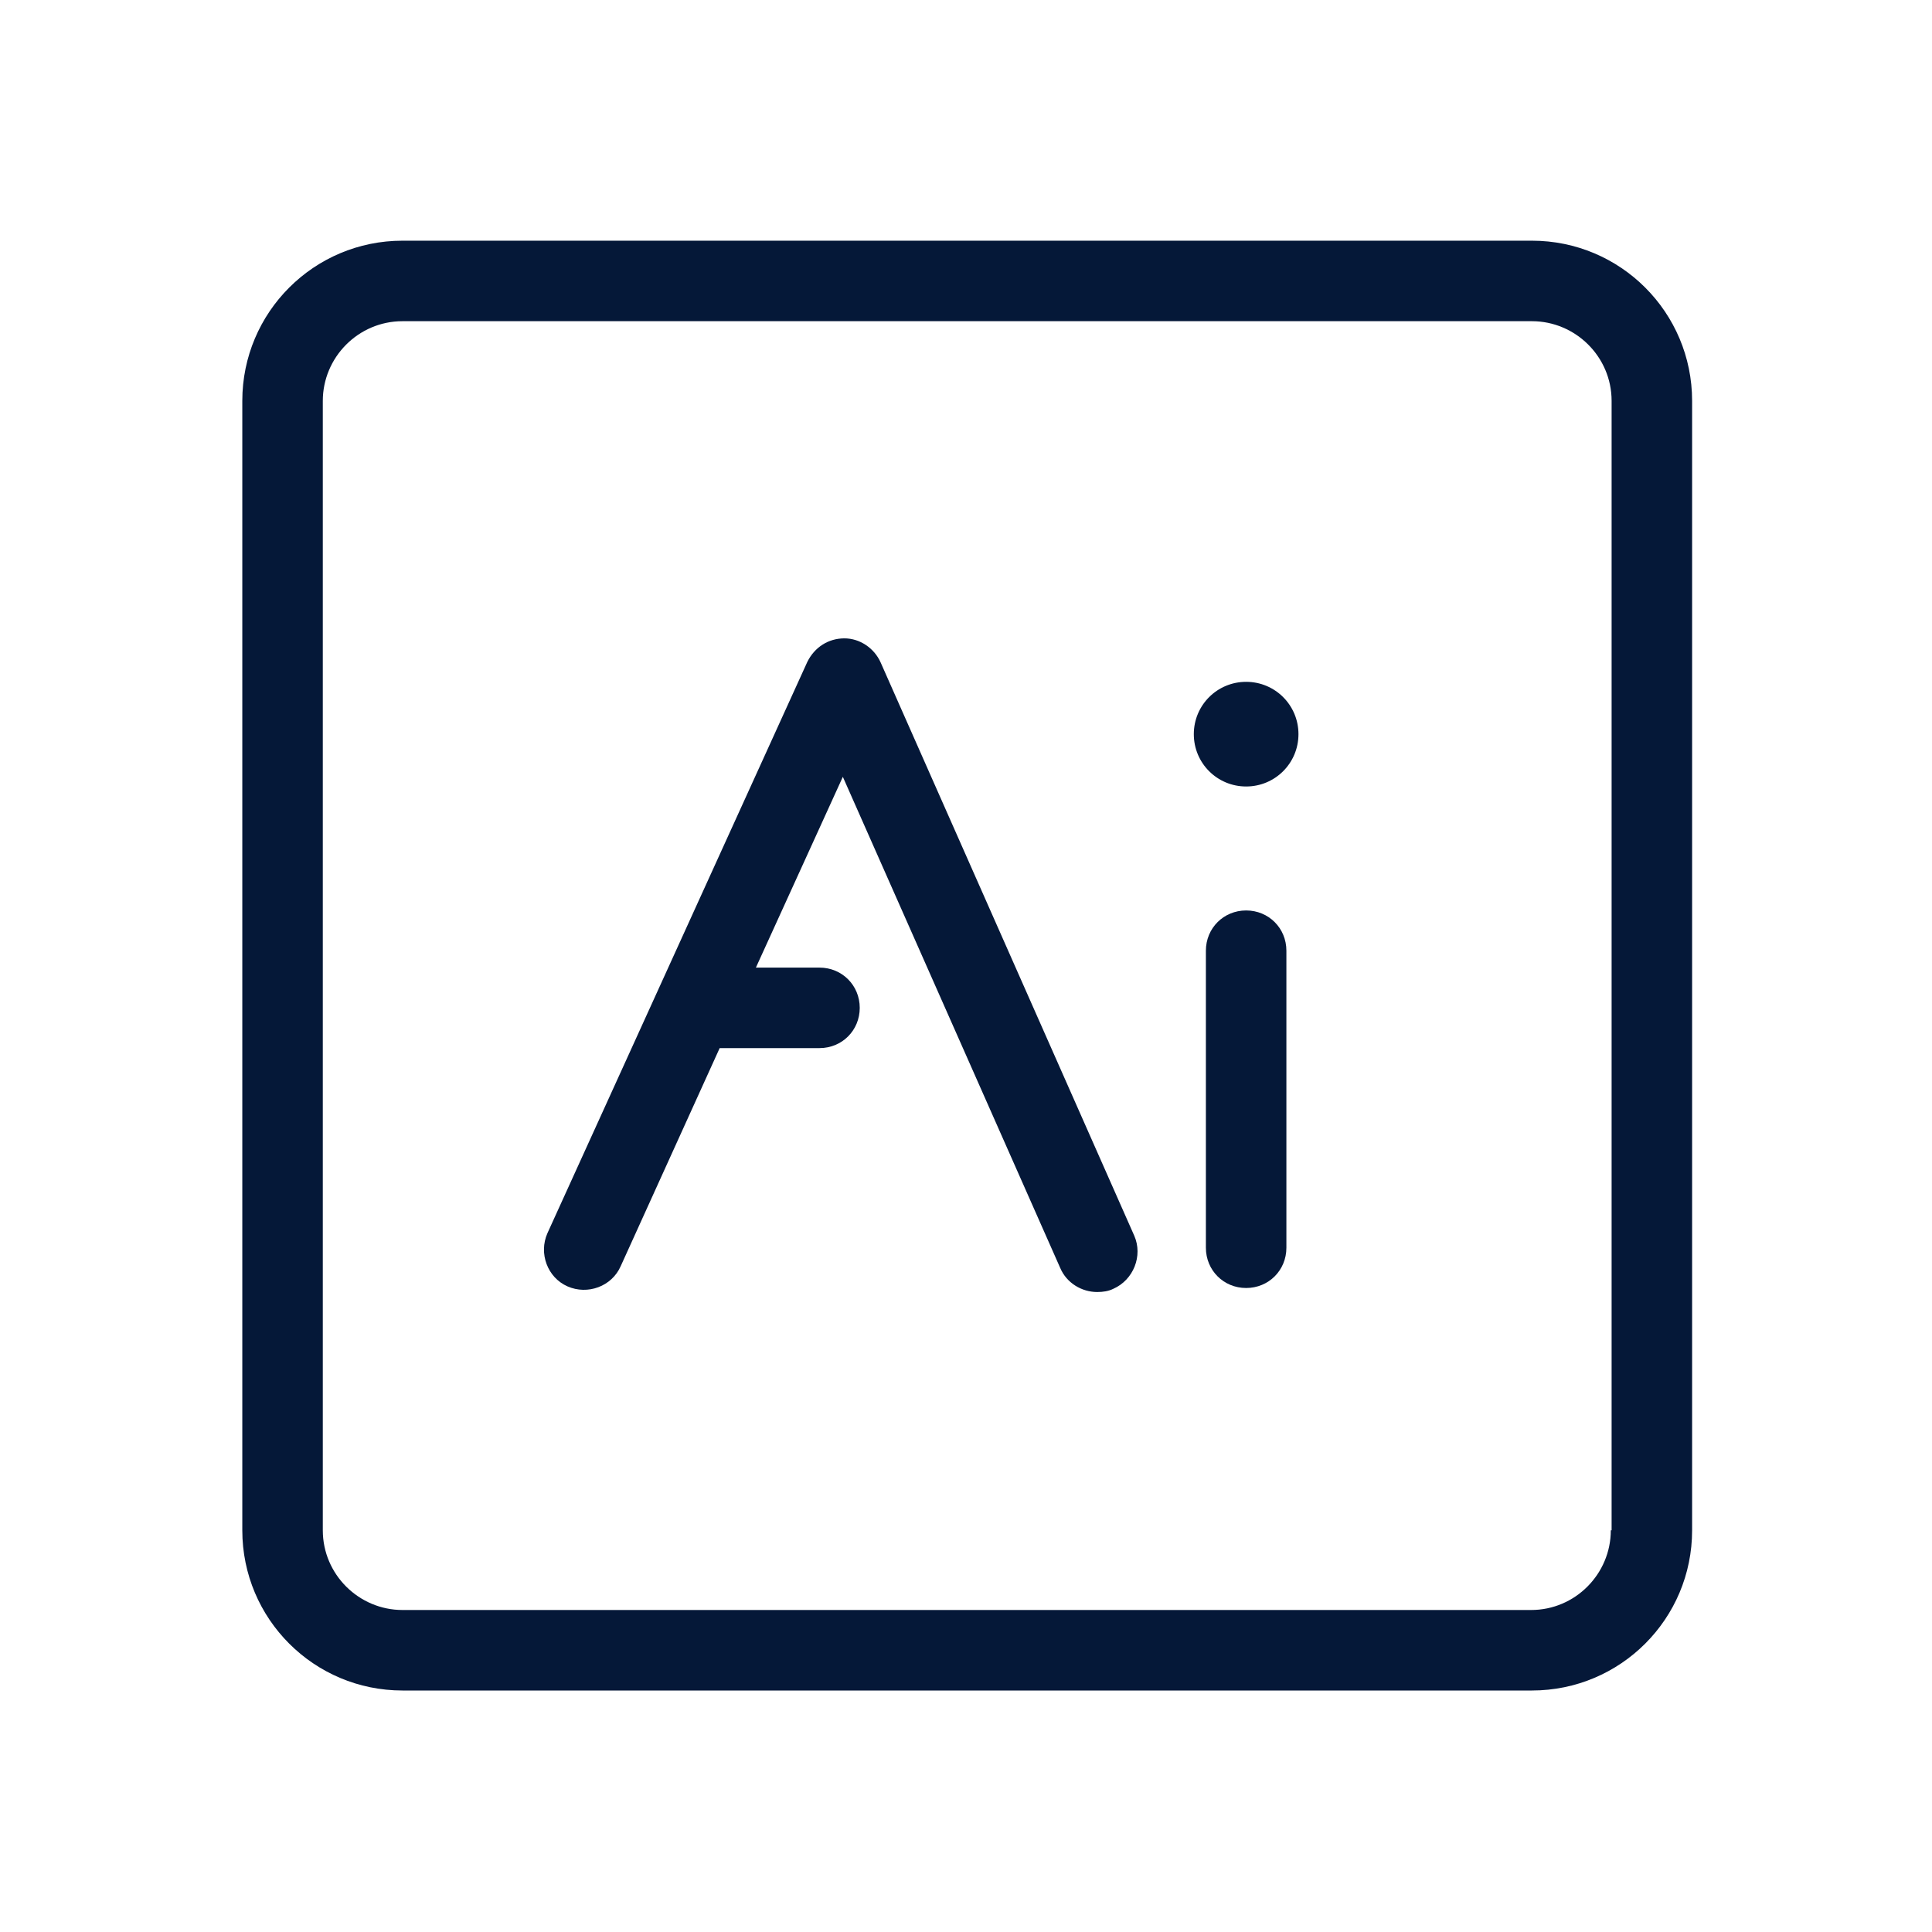 <?xml version="1.0" encoding="UTF-8"?>
<svg id="Layer_5" xmlns="http://www.w3.org/2000/svg" version="1.1" viewBox="0 0 24 24">
  <!-- Generator: Adobe Illustrator 29.0.0, SVG Export Plug-In . SVG Version: 2.1.0 Build 186)  -->
  <defs>
    <style>
      .st0 {
        fill: #051838;
      }
    </style>
  </defs>
  <path class="st0" d="M32.76,5.04c-.36,0-.65.29-.65.65s.29.65.65.65.65-.29.65-.65-.29-.65-.65-.65h0Z"/>
  <g>
    <path class="st0" d="M19.02,2.99H5c-1.1,0-1.99.89-1.99,1.99v14.03c0,1.1.89,1.99,1.99,1.99h14.03c1.1,0,1.99-.89,1.99-1.99V4.98c0-1.1-.89-1.99-1.99-1.99ZM20.01,19.01c0,.54-.44.99-.99.99H5c-.54,0-.99-.44-.99-.99V4.98c0-.54.44-.99.99-.99h14.03c.54,0,.99.44.99.99v14.03Z"/>
    <path class="st0" d="M15.48,8.47c-.36,0-.65.29-.65.65s.29.65.65.65.65-.29.65-.65-.29-.65-.65-.65Z"/>
    <path class="st0" d="M15.48,11.31c-.28,0-.5.22-.5.5v3.69c0,.28.22.5.5.5s.5-.22.5-.5v-3.69c0-.28-.22-.5-.5-.5Z"/>
    <path class="st0" d="M10.94,8.23c-.08-.18-.26-.3-.45-.3h0c-.2,0-.37.11-.46.29l-3.23,7.1c-.11.25,0,.55.25.66.25.11.55,0,.66-.25l1.23-2.71h1.24c.28,0,.5-.22.5-.5s-.22-.5-.5-.5h-.79l1.08-2.37,2.7,6.1c.08.19.27.3.46.3.07,0,.14-.01.2-.04.25-.11.37-.41.26-.66l-3.15-7.12Z"/>
  </g>
</svg>